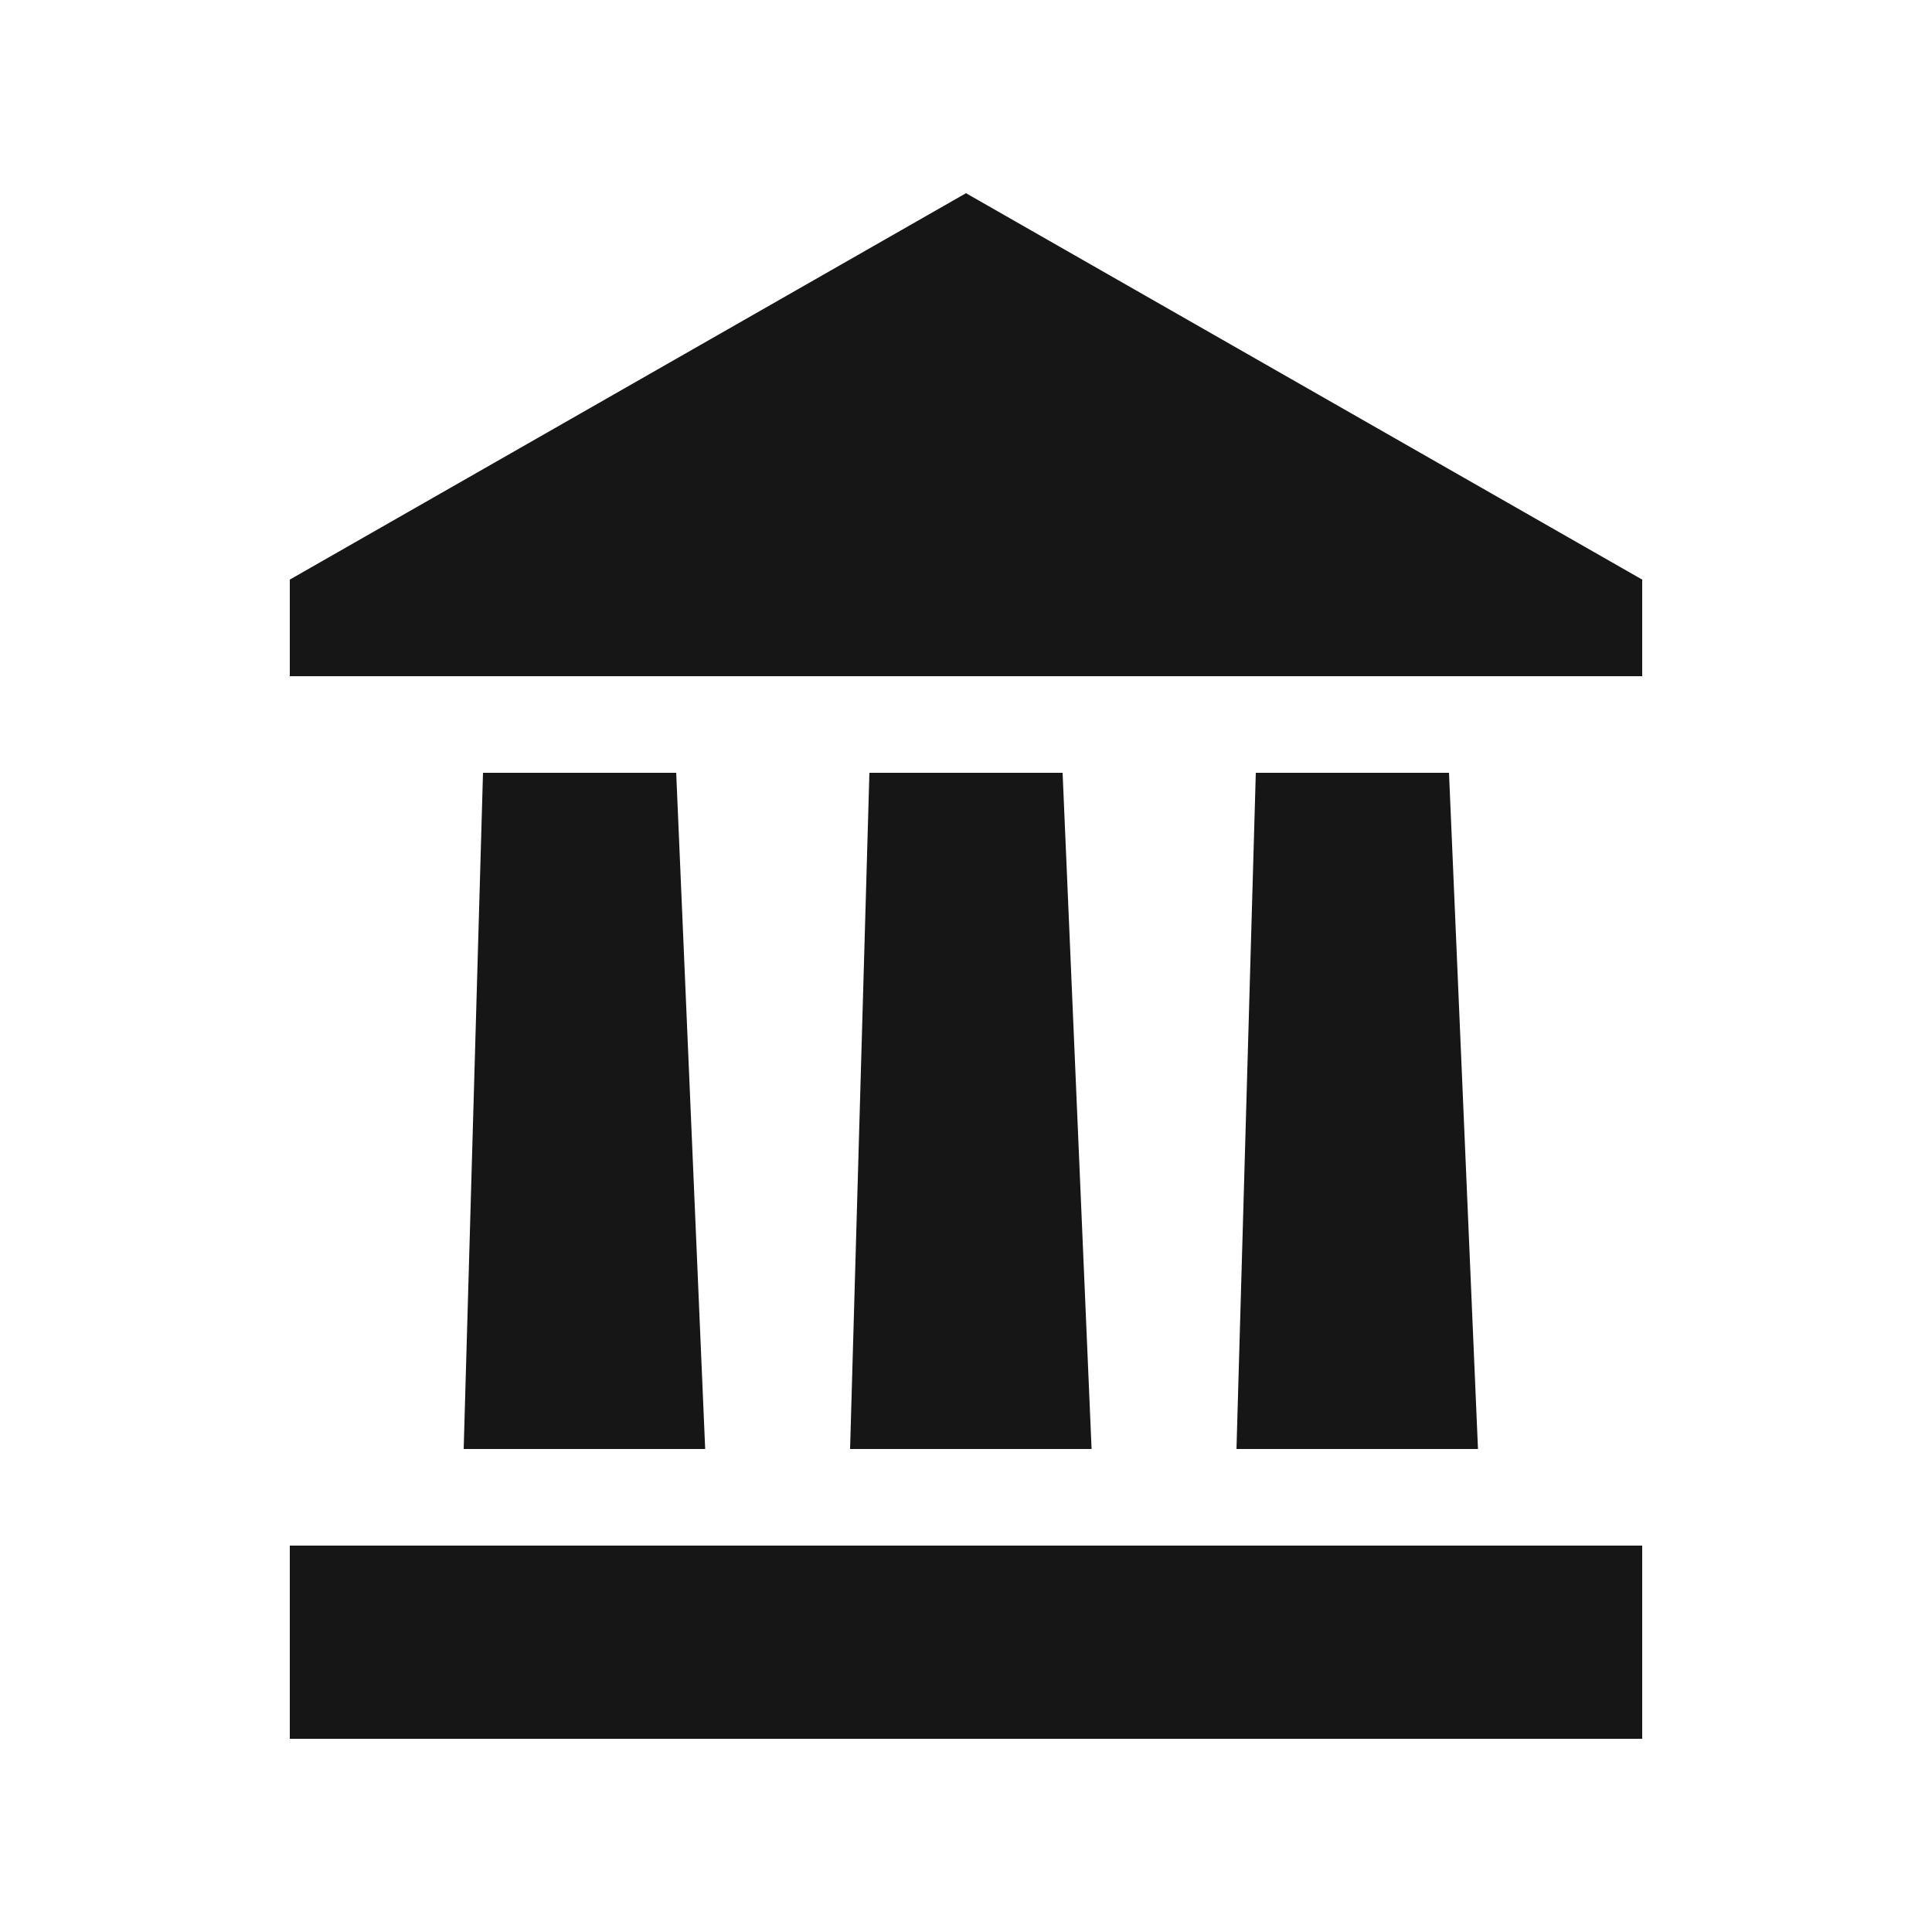 <svg width="20" height="20" viewBox="0 0 20 20" fill="none" xmlns="http://www.w3.org/2000/svg">
<path d="M10 2L3 6V7H17V6L10 2ZM5 8L4.8 15H7.3L7 8H5ZM9 8L8.8 15H11.3L11 8H9ZM13 8L12.8 15H15.3L15 8H13ZM3 18H17V16H3V18Z" fill="#161616"/>
</svg>
